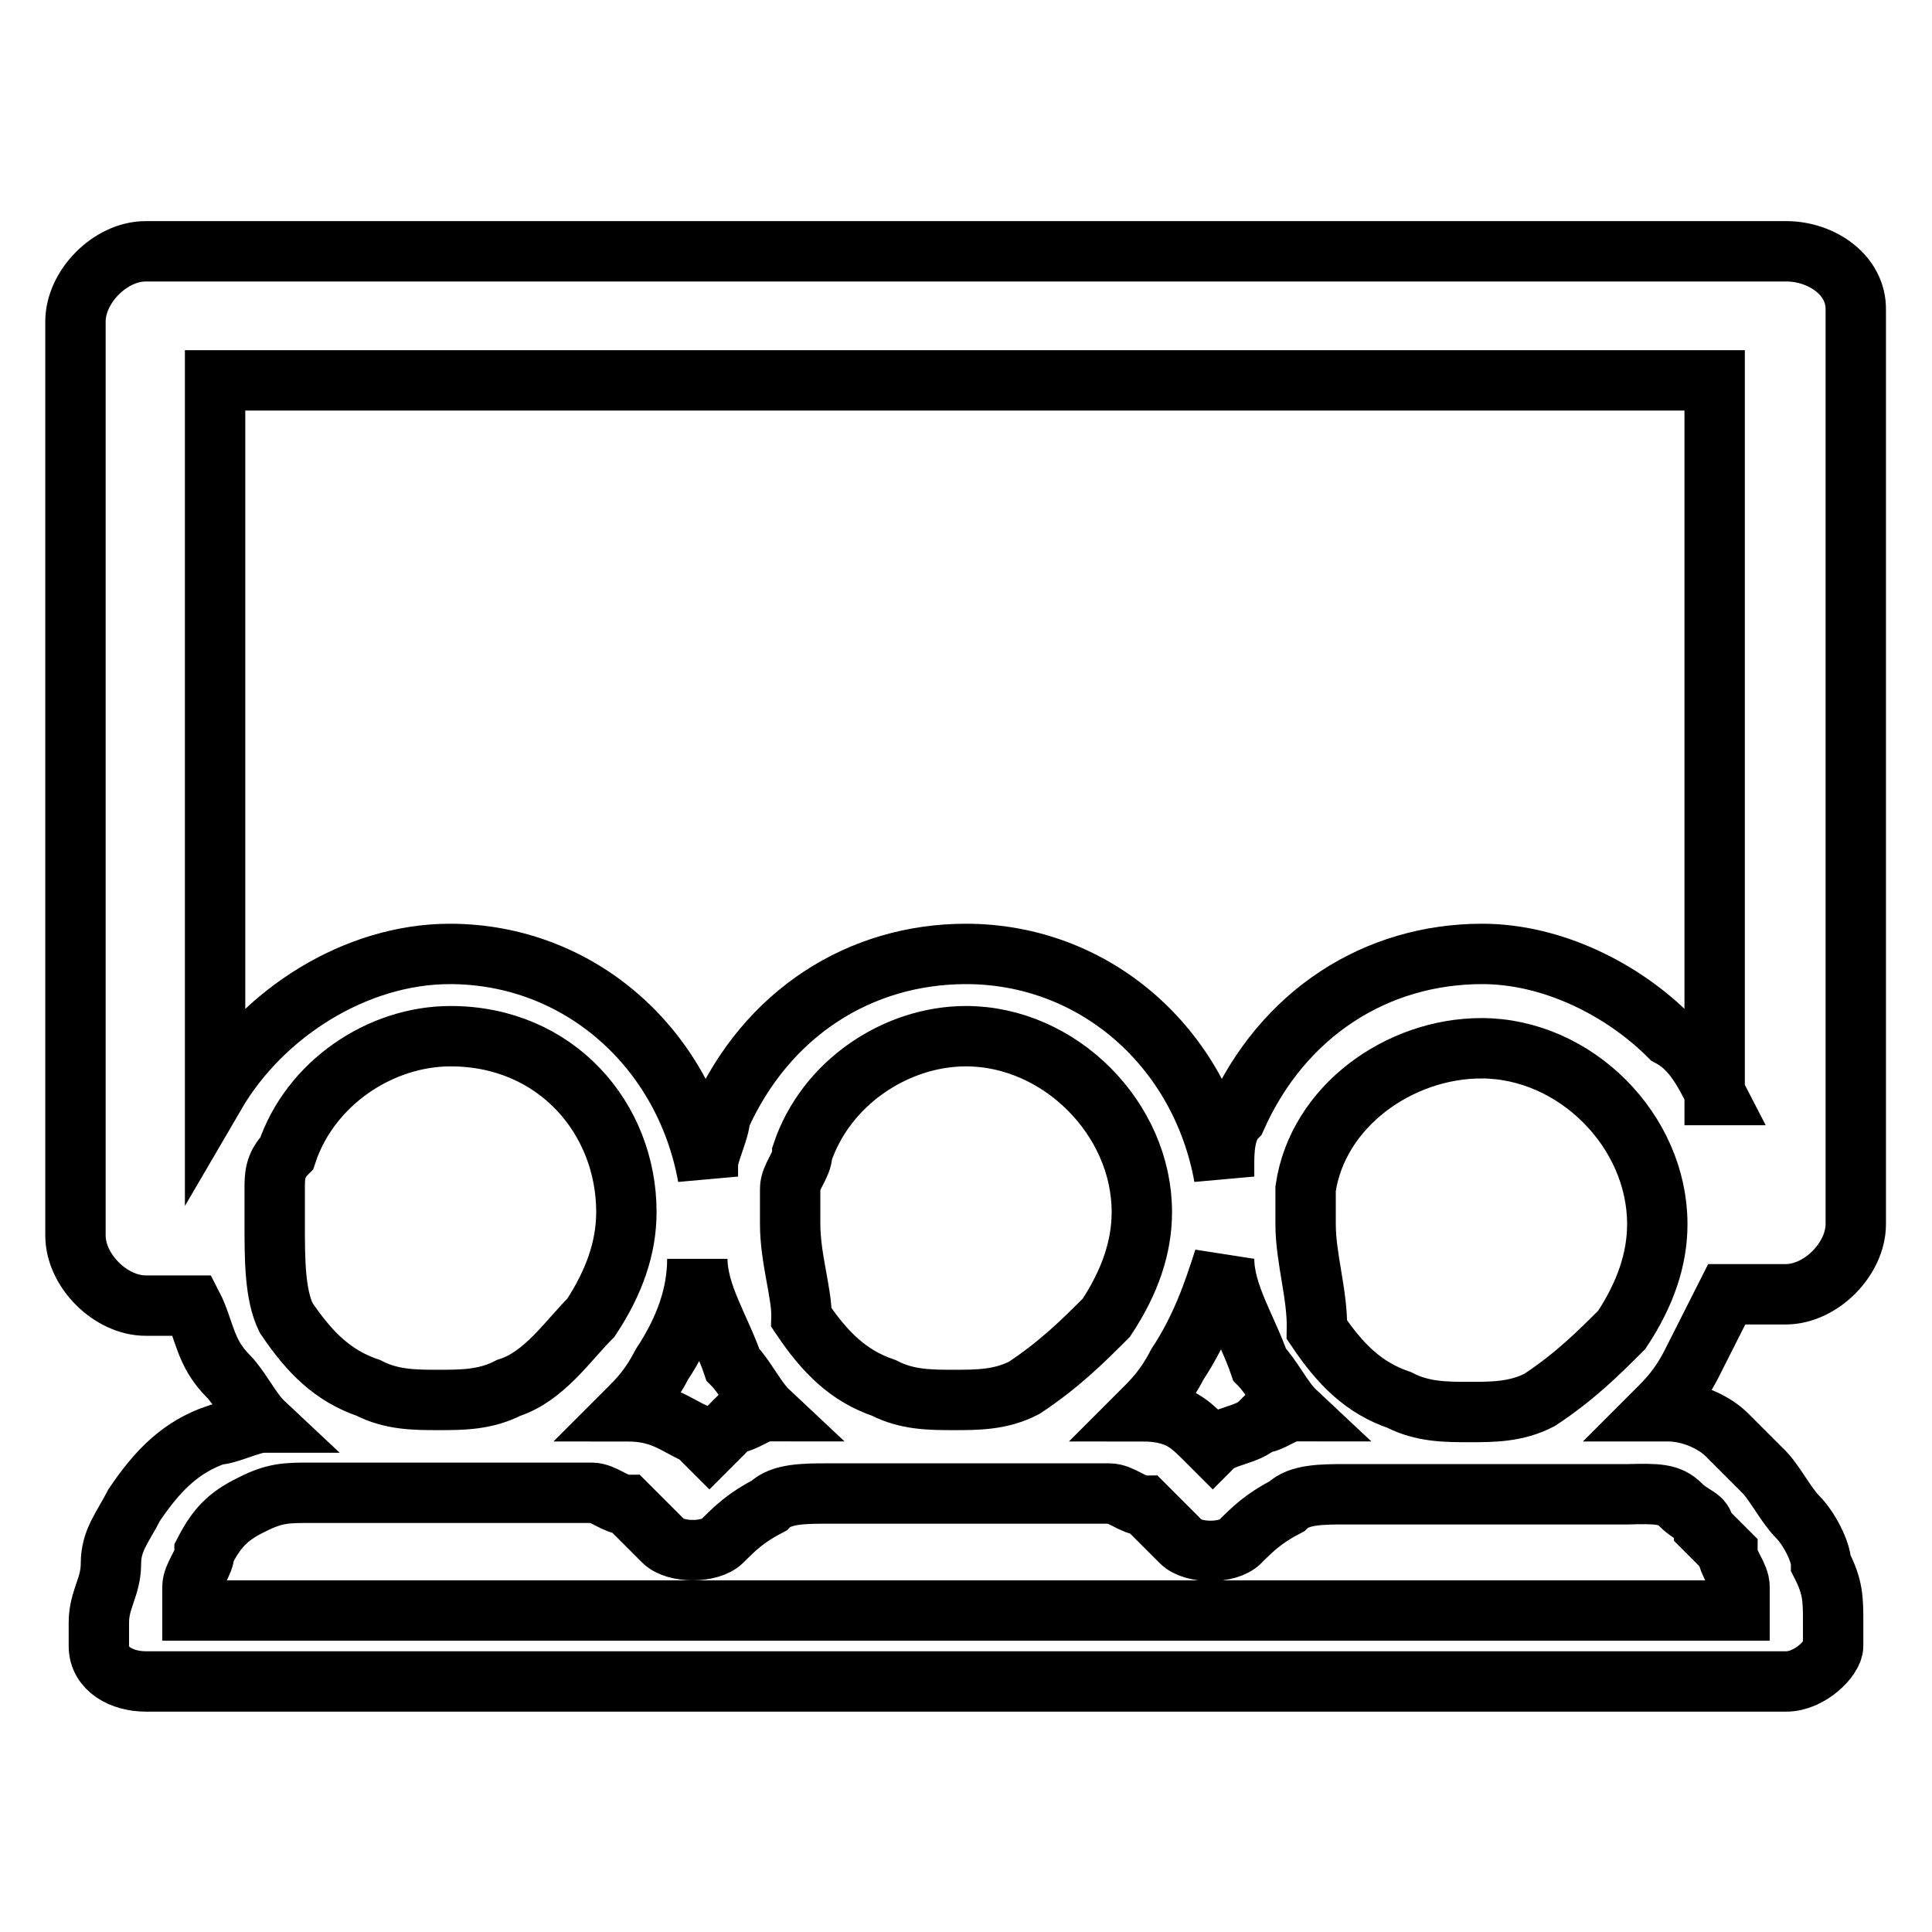 <?xml version="1.0" encoding="utf-8"?>
<!-- Svg Vector Icons : http://www.onlinewebfonts.com/icon -->
<!DOCTYPE svg PUBLIC "-//W3C//DTD SVG 1.1//EN" "http://www.w3.org/Graphics/SVG/1.1/DTD/svg11.dtd">
<svg version="1.1" xmlns="http://www.w3.org/2000/svg" xmlns:xlink="http://www.w3.org/1999/xlink" x="0px" y="0px" viewBox="0 0 256 256" enable-background="new 0 0 256 256" xml:space="preserve">
<g> <path stroke-width="8" fill-opacity="0" stroke="#000000"  d="M236.7,33.3H19.3c-4.7,0-9.3,4.7-9.3,9.3v121.1c0,4.7,4.7,9.3,9.3,9.3h6.2c1.6,3.1,1.6,6.2,4.7,9.3 c1.6,1.6,3.1,4.7,4.7,6.2c-1.6,0-4.7,1.6-6.2,1.6c-4.7,1.6-7.8,4.7-10.9,9.3c-1.6,3.1-3.1,4.7-3.1,7.8s-1.6,4.7-1.6,7.8v3.1 c0,3.1,3.1,4.7,6.2,4.7h217.4c3.1,0,6.2-3.1,6.2-4.7v-3.1c0-3.1,0-4.7-1.6-7.8c0-1.6-1.6-4.7-3.1-6.2c-1.6-1.6-3.1-4.7-4.7-6.2 l-4.7-4.7c-1.6-1.6-4.7-3.1-7.8-3.1h-1.6c1.6-1.6,3.1-3.1,4.7-6.2l4.7-9.3h7.8c4.7,0,9.3-4.7,9.3-9.3V41.1 C246,36.4,241.3,33.3,236.7,33.3L236.7,33.3z M222.7,199.4c1.6,1.6,3.1,1.6,3.1,3.1l3.1,3.1c0,1.6,1.6,3.1,1.6,4.7v3.1H25.5v-3.1 c0-1.6,1.6-3.1,1.6-4.7c1.6-3.1,3.1-4.7,6.2-6.2c3.1-1.6,4.7-1.6,7.8-1.6h37.3c1.6,0,3.1,1.6,4.7,1.6l1.6,1.6l1.6,1.6l1.6,1.6 c1.6,1.6,6.2,1.6,7.8,0c1.6-1.6,3.1-3.1,6.2-4.7c1.6-1.6,4.7-1.6,7.8-1.6h37.3c1.6,0,3.1,1.6,4.7,1.6l1.6,1.6l1.6,1.6l1.6,1.6 c1.6,1.6,6.2,1.6,7.8,0c1.6-1.6,3.1-3.1,6.2-4.7c1.6-1.6,4.7-1.6,7.8-1.6h37.3C219.6,197.9,221.2,197.9,222.7,199.4L222.7,199.4z  M36.4,162.2v-4.7c0-1.6,0-3.1,1.6-4.7c3.1-9.3,12.4-15.5,21.7-15.5c14,0,23.3,10.9,23.3,23.3c0,4.7-1.6,9.3-4.7,14 c-3.1,3.1-6.2,7.8-10.9,9.3c-3.1,1.6-6.2,1.6-9.3,1.6s-6.2,0-9.3-1.6c-4.7-1.6-7.8-4.7-10.9-9.3C36.4,171.5,36.4,166.8,36.4,162.2 L36.4,162.2z M83,187c1.6-1.6,3.1-3.1,4.7-6.2c3.1-4.7,4.7-9.3,4.7-14c0,4.7,3.1,9.3,4.7,14c1.6,1.6,3.1,4.7,4.7,6.2 c-1.6,0-3.1,1.6-4.7,1.6l-3.1,3.1l-1.6-1.6C89.2,188.6,87.6,187,83,187L83,187z M104.7,162.2v-4.7c0-1.6,1.6-3.1,1.6-4.7 c3.1-9.3,12.4-15.5,21.7-15.5c12.4,0,23.3,10.9,23.3,23.3c0,4.7-1.6,9.3-4.7,14c-3.1,3.1-6.2,6.2-10.9,9.3 c-3.1,1.6-6.2,1.6-9.3,1.6c-3.1,0-6.2,0-9.3-1.6c-4.7-1.6-7.8-4.7-10.9-9.3C106.3,171.5,104.7,166.8,104.7,162.2L104.7,162.2z  M151.3,187c1.6-1.6,3.1-3.1,4.7-6.2c3.1-4.7,4.7-9.3,6.2-14c0,4.7,3.1,9.3,4.7,14c1.6,1.6,3.1,4.7,4.7,6.2c-1.6,0-3.1,1.6-4.7,1.6 c-1.6,1.6-4.7,1.6-6.2,3.1l-1.6-1.6C157.5,188.6,155.9,187,151.3,187z M173,162.2v-4.7c1.6-10.9,12.4-18.6,23.3-18.6 c12.4,0,23.3,10.9,23.3,23.3c0,4.7-1.6,9.3-4.7,14c-3.1,3.1-6.2,6.2-10.9,9.3c-3.1,1.6-6.2,1.6-9.3,1.6c-3.1,0-6.2,0-9.3-1.6 c-4.7-1.6-7.8-4.7-10.9-9.3C174.6,171.5,173,166.8,173,162.2L173,162.2z M227.4,145.1c-1.6-3.1-3.1-6.2-6.2-7.8 c-6.2-6.2-15.5-10.9-24.8-10.9c-14,0-26.4,7.8-32.6,21.7c-1.6,1.6-1.6,4.7-1.6,6.2v1.6c-3.1-17.1-17.1-29.5-34.2-29.5 c-14,0-26.4,7.8-32.6,21.7c0,1.6-1.6,4.7-1.6,6.2v1.6c-3.1-17.1-17.1-29.5-34.2-29.5c-12.4,0-24.8,7.8-31.1,18.6V50.4h198.7V145.1 L227.4,145.1z"/></g>
</svg>